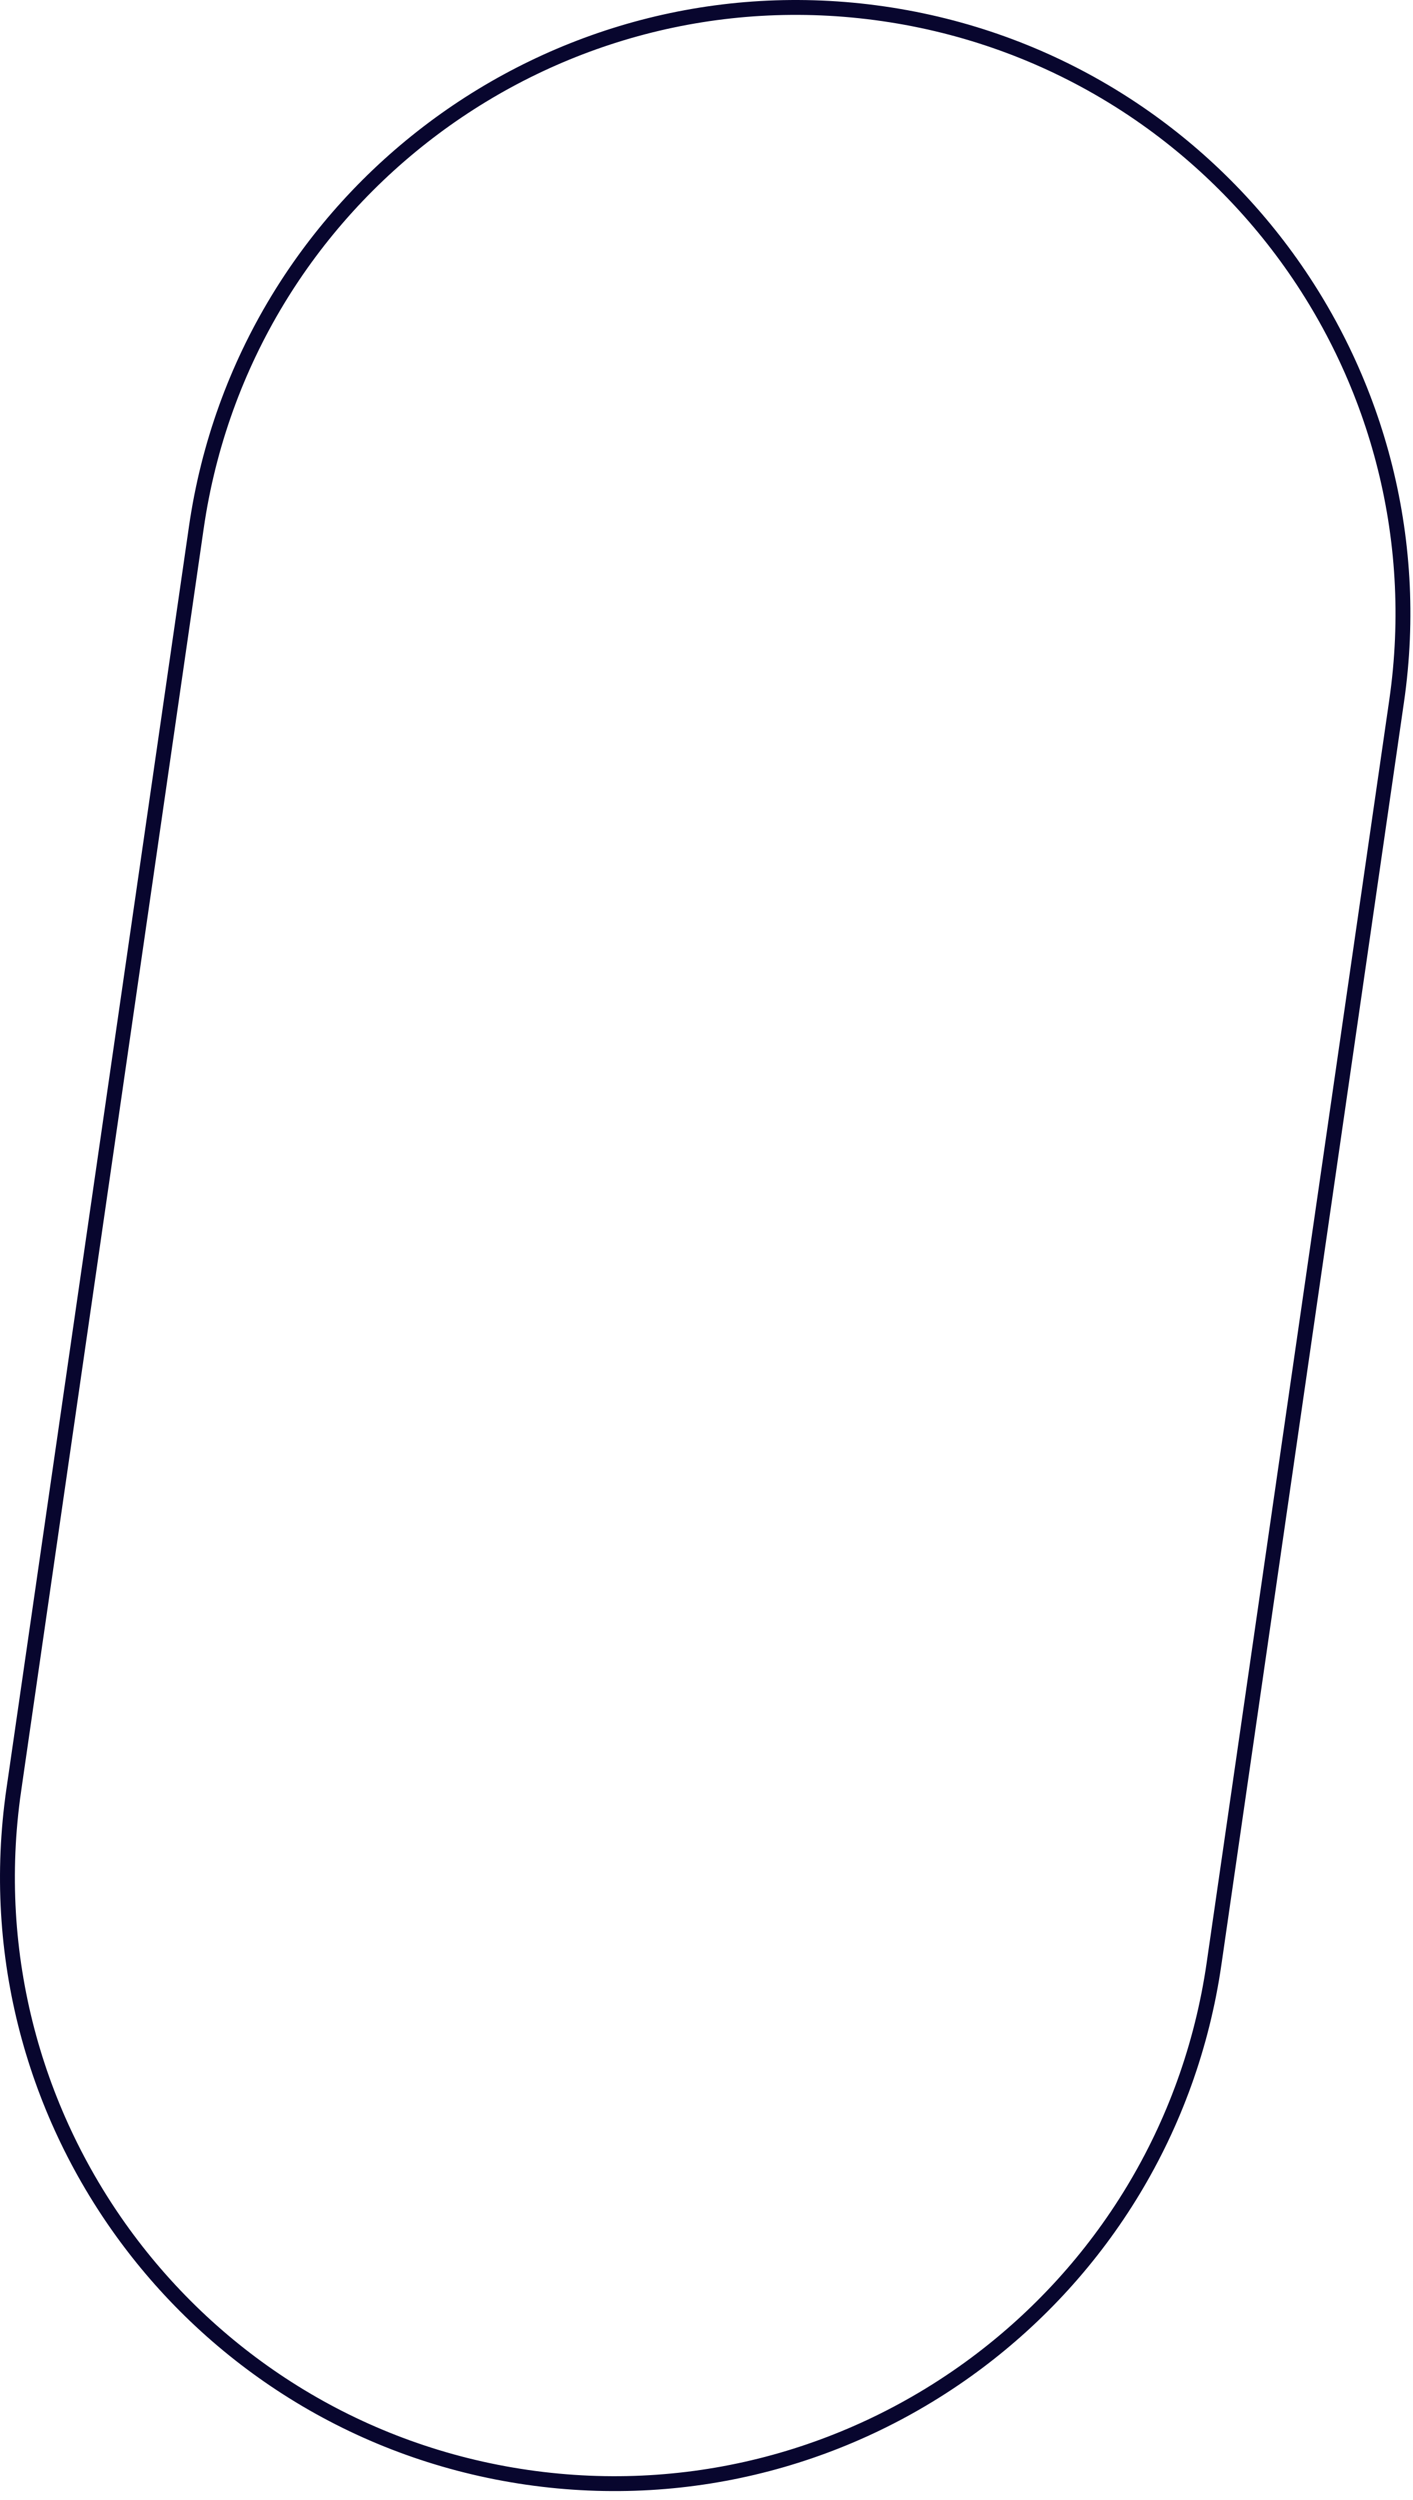 <svg xmlns="http://www.w3.org/2000/svg" width="95" height="168" viewBox="0 0 95 168" fill="none"><path d="M0.926 120.29L0.431 120.218L0.926 120.289L13.201 35.439C13.201 35.439 13.201 35.439 13.201 35.439C16.427 13.162 37.109 -2.3 59.386 0.926C81.663 4.151 97.124 24.834 93.899 47.11L81.623 131.961C78.398 154.238 57.715 169.699 35.439 166.474C13.162 163.249 -2.3 142.566 0.926 120.29Z" stroke="#08062E"></path></svg>